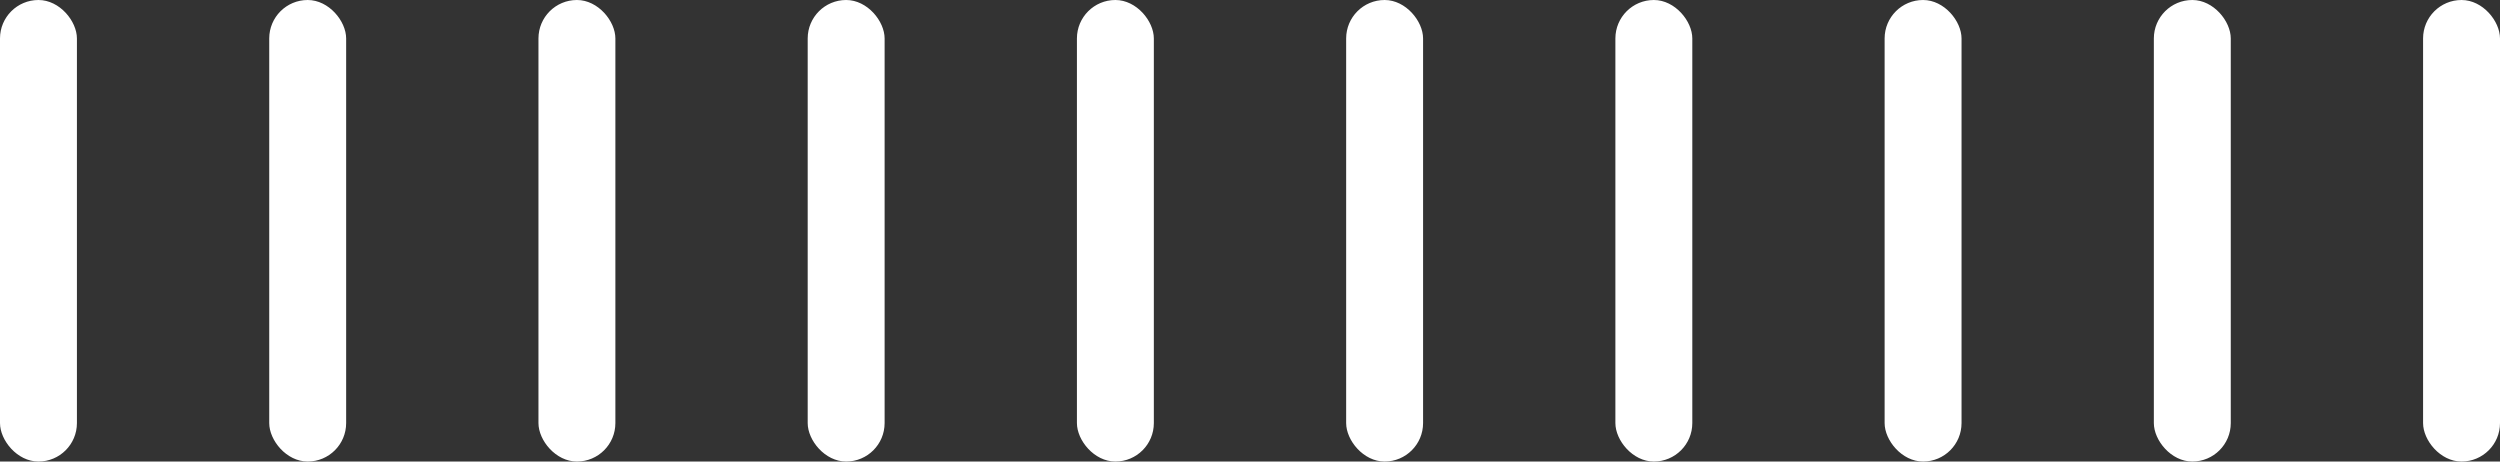 <svg width="130" height="24" viewBox="0 0 130 24" fill="none" xmlns="http://www.w3.org/2000/svg">
    <rect x="0" y="0" width="130" height="24" fill="#333333" stroke="none"/>
    <rect width="4" height="24" rx="2" fill="white"/>
    <rect x="14" width="4" height="24" rx="2" fill="white"/>
    <rect x="28" width="4" height="24" rx="2" fill="white"/>
    <rect x="42" width="4" height="24" rx="2" fill="white"/>
    <rect x="56" width="4" height="24" rx="2" fill="white"/>
    <rect x="70" width="4" height="24" rx="2" fill="white"/>
    <rect x="84" width="4" height="24" rx="2" fill="white"/>
    <rect x="98" width="4" height="24" rx="2" fill="white"/>
    <rect x="112" width="4" height="24" rx="2" fill="white"/>
    <rect x="126" width="4" height="24" rx="2" fill="white"/>
</svg>
